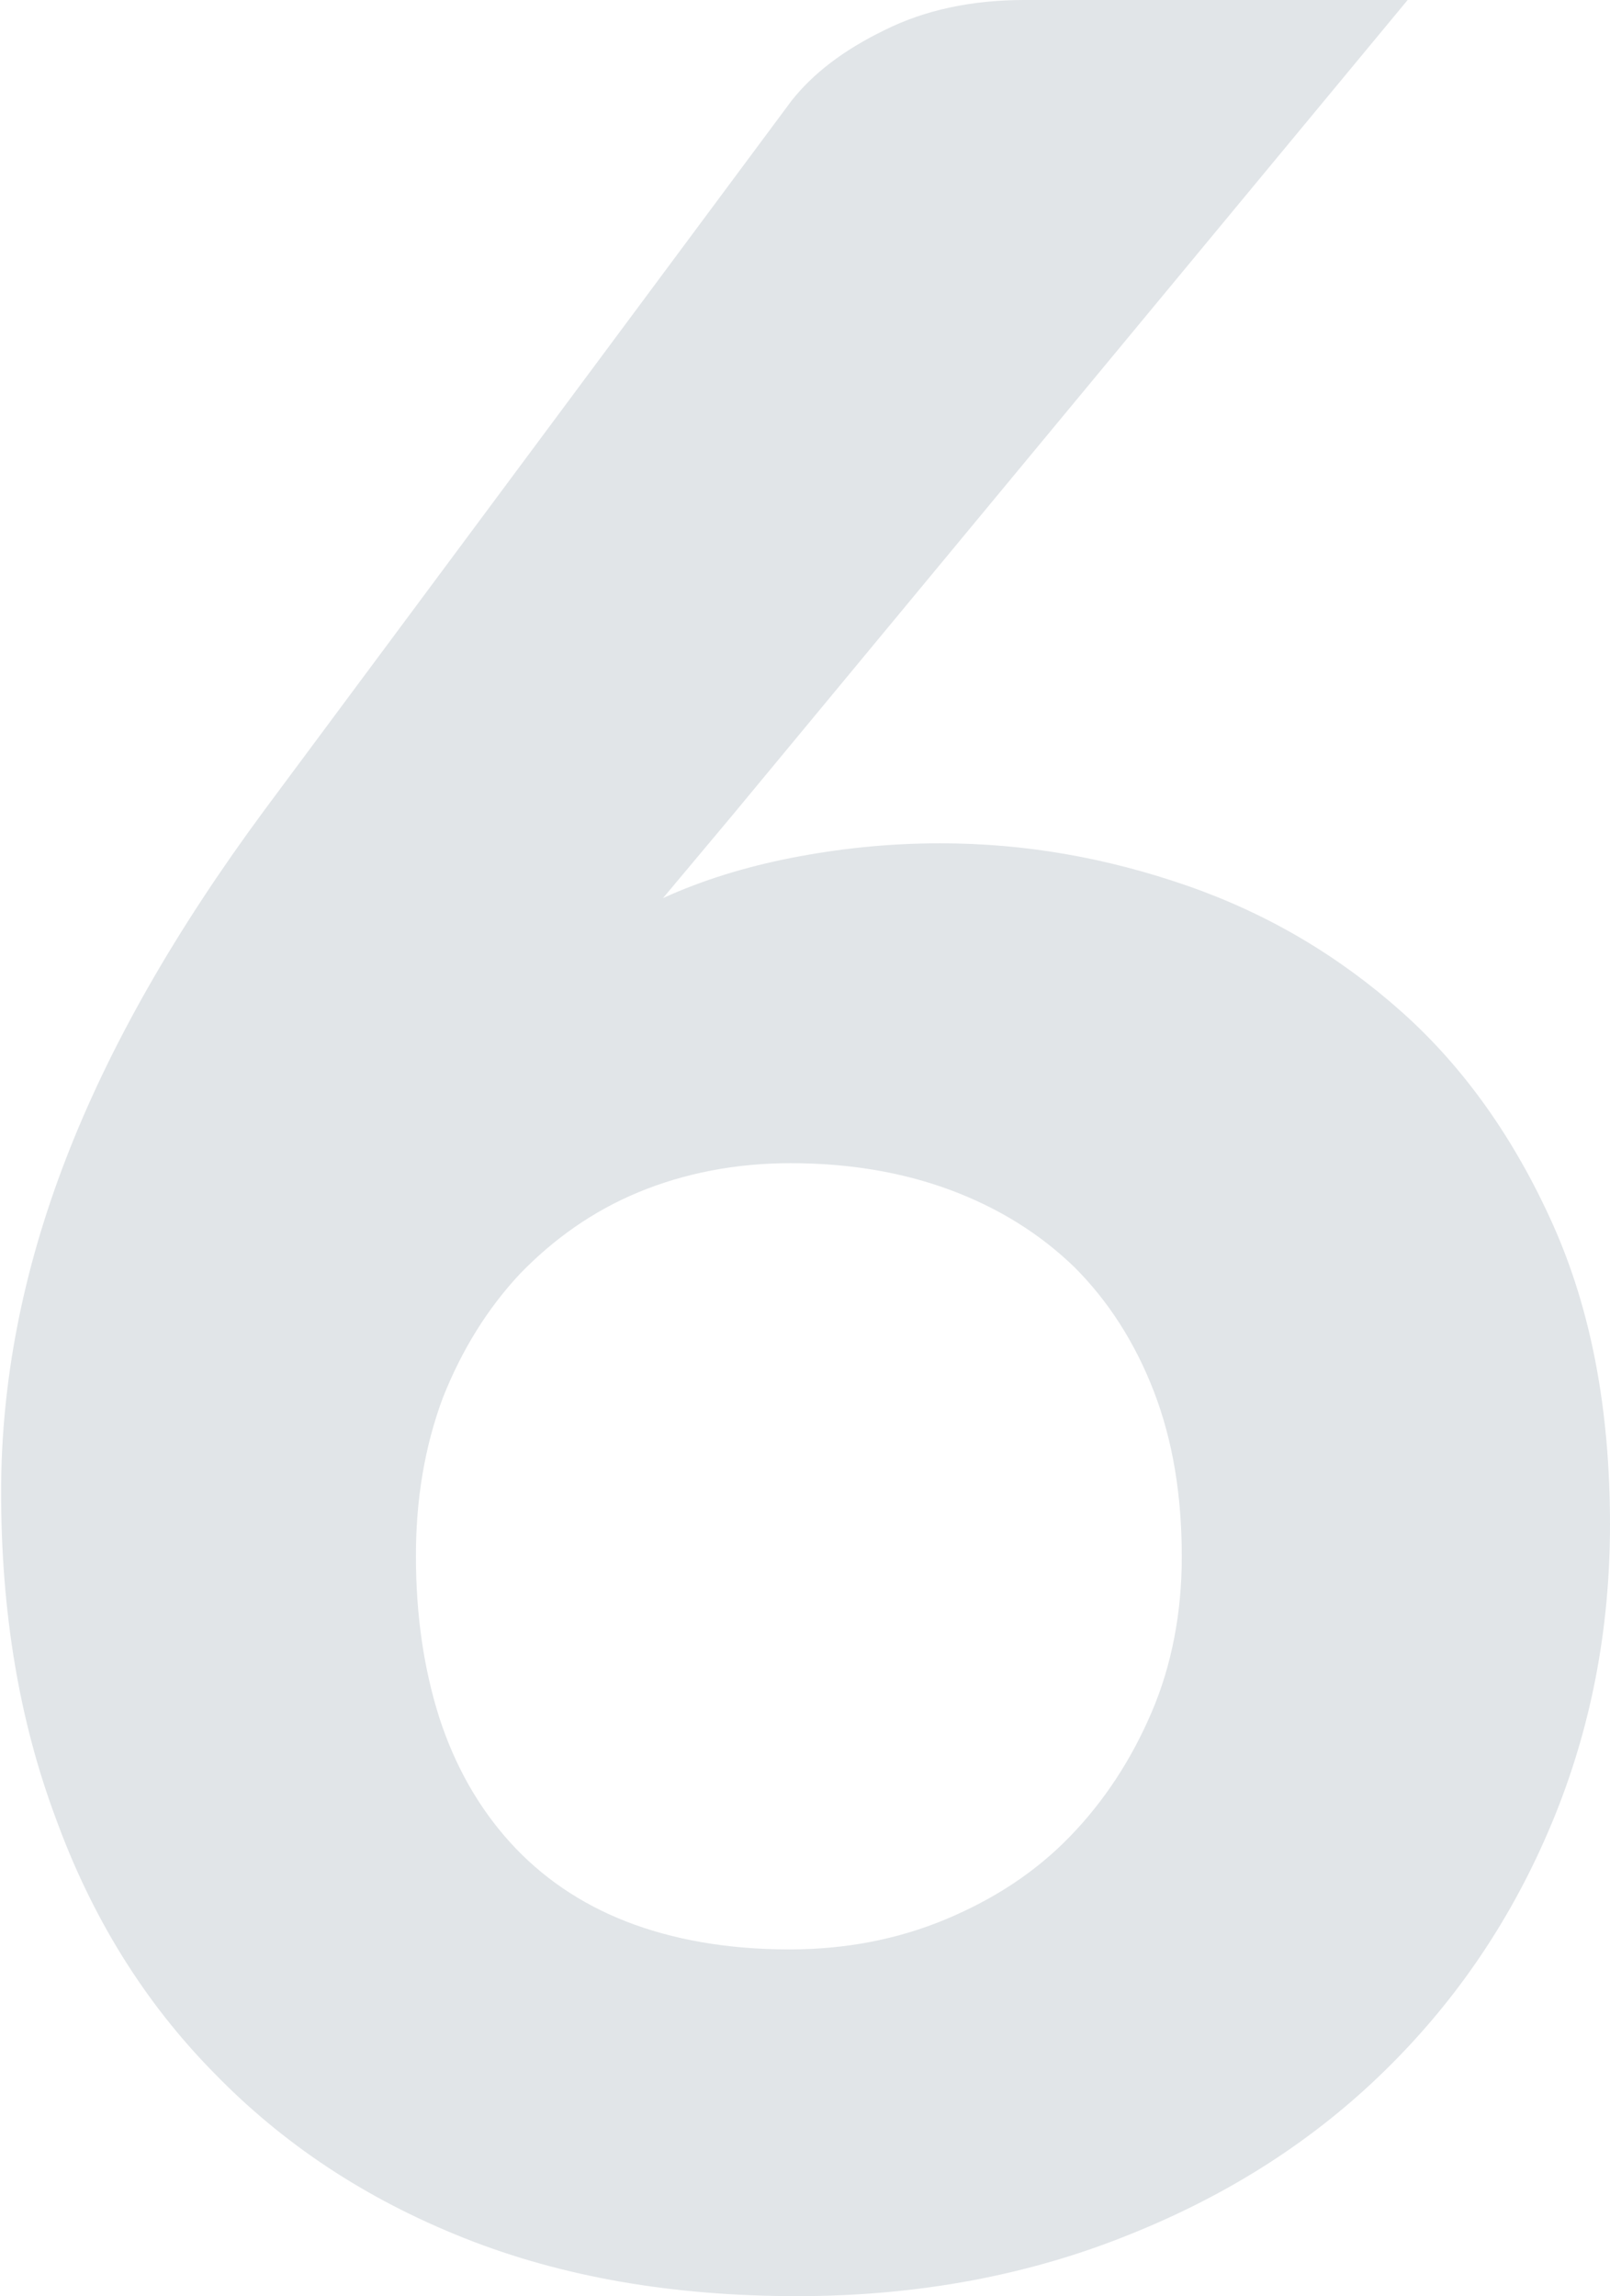 <?xml version="1.0" encoding="utf-8"?>
<!-- Generator: Adobe Illustrator 19.0.0, SVG Export Plug-In . SVG Version: 6.00 Build 0)  -->
<svg version="1.1" id="Layer_1" xmlns="http://www.w3.org/2000/svg" xmlns:xlink="http://www.w3.org/1999/xlink" x="0px" y="0px"
	 width="144px" height="205.3px" viewBox="-277.1 285.1 144 205.3" style="enable-background:new -277.1 285.1 144 205.3;"
	 xml:space="preserve">
<style type="text/css">
	.st0{fill:#E1E5E8;}
</style>
<g>
	<path class="st0" d="M-211.6,358l-6.2,7.4c3.5-1.6,7.4-2.8,11.5-3.6c4.1-0.8,8.5-1.3,13.3-1.3c7.6,0,14.9,1.3,22.1,3.8
		c7.2,2.5,13.6,6.3,19.2,11.3c5.6,5,10.1,11.4,13.5,19c3.4,7.6,5.1,16.5,5.1,26.8c0,9.4-1.7,18.3-5.2,26.7
		c-3.5,8.4-8.4,15.7-14.8,22c-6.4,6.3-14,11.2-23,14.8c-8.9,3.6-18.8,5.5-29.7,5.5c-11.1,0-21-1.7-29.8-5.2
		c-8.8-3.5-16.2-8.4-22.4-14.8c-6.2-6.3-10.9-13.9-14.1-22.7c-3.3-8.8-4.9-18.5-4.9-29.2c0-9.8,1.9-19.7,5.8-29.8
		c3.9-10.1,9.8-20.4,17.7-31.1l47.2-63.5c1.9-2.4,4.6-4.5,8.3-6.3c3.6-1.8,7.8-2.7,12.5-2.7h34.3L-211.6,358z M-206.5,459.4
		c5,0,9.7-0.9,14-2.7c4.3-1.8,8-4.2,11.1-7.4c3.1-3.2,5.5-6.9,7.3-11.1c1.8-4.2,2.7-8.9,2.7-13.9c0-5.5-0.8-10.4-2.5-14.8
		c-1.7-4.4-4.1-8.1-7.1-11.1c-3.1-3-6.8-5.3-11.1-6.9c-4.3-1.6-9.1-2.4-14.3-2.4c-4.9,0-9.5,0.9-13.6,2.6c-4.1,1.7-7.6,4.2-10.6,7.3
		c-2.9,3.1-5.2,6.8-6.9,11.1c-1.6,4.3-2.4,9-2.4,14.1c0,5.3,0.7,10.1,2.1,14.5c1.4,4.3,3.5,8,6.3,11.1c2.8,3.1,6.3,5.5,10.4,7.1
		C-217,458.5-212.1,459.4-206.5,459.4z"/>
</g>
</svg>
